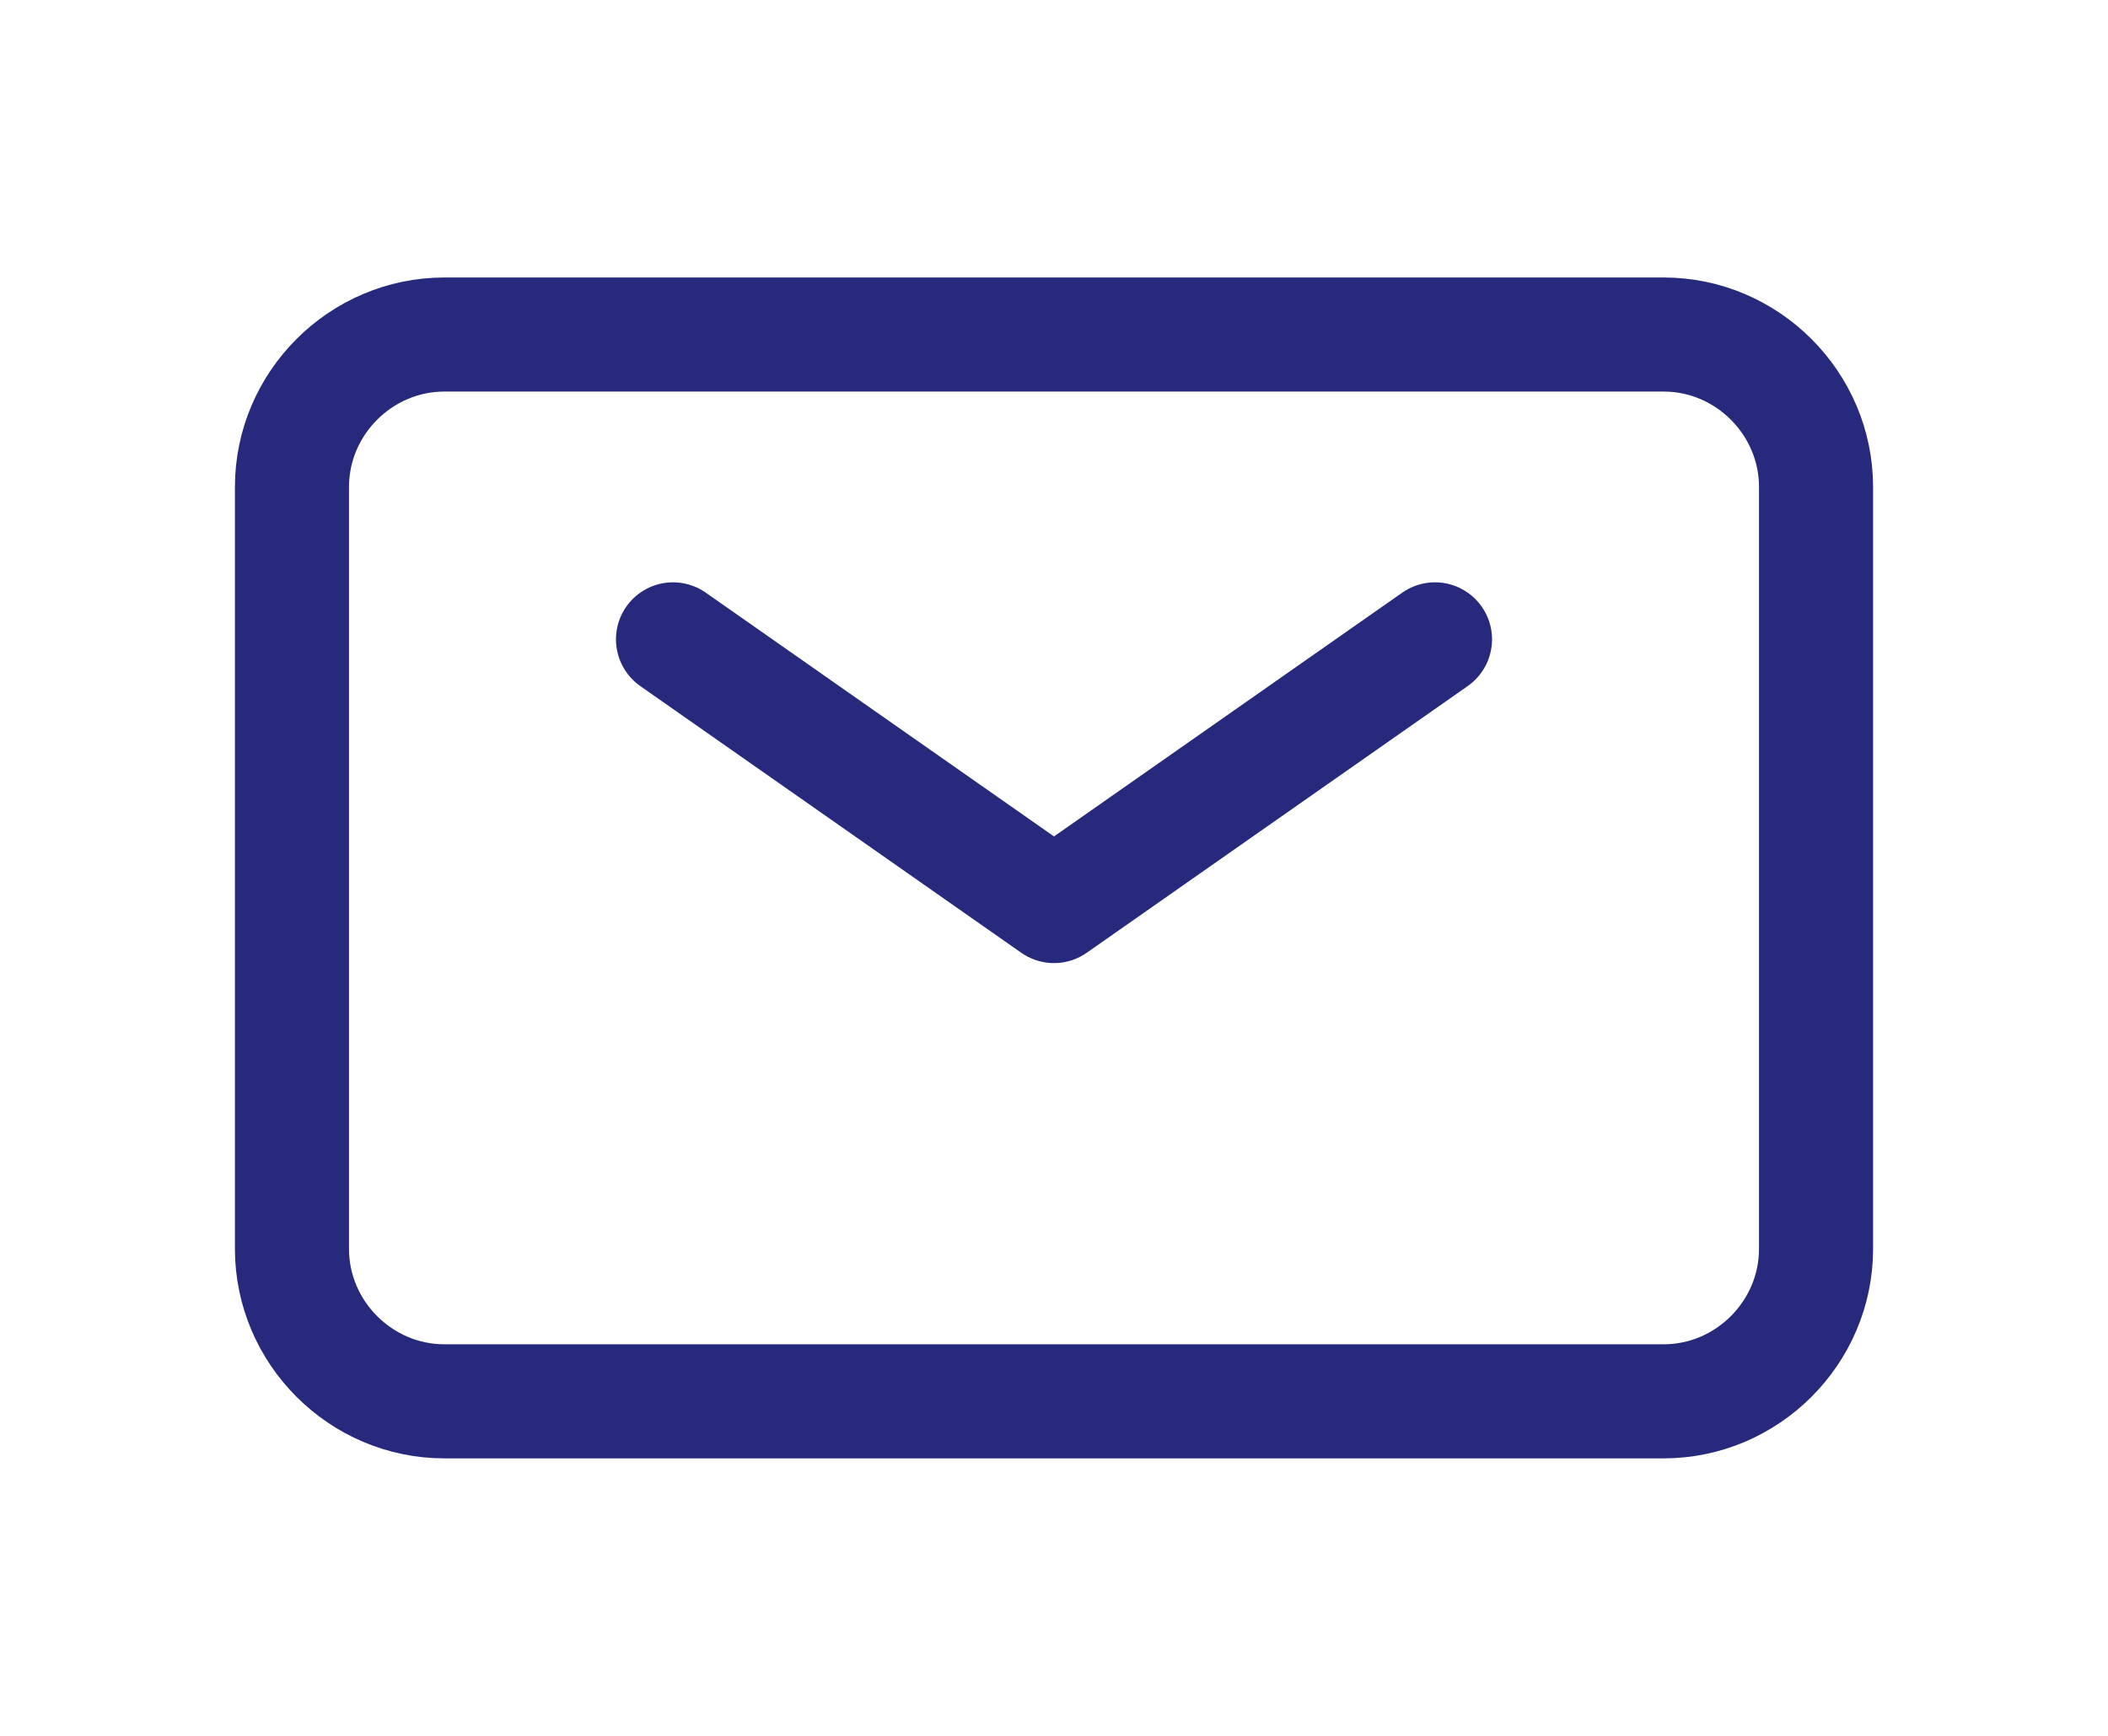 <?xml version="1.0" encoding="UTF-8" standalone="no"?>
<!DOCTYPE svg PUBLIC "-//W3C//DTD SVG 1.1//EN" "http://www.w3.org/Graphics/SVG/1.1/DTD/svg11.dtd">
<svg width="100%" height="100%" viewBox="0 0 34 28" version="1.1" xmlns="http://www.w3.org/2000/svg" xmlns:xlink="http://www.w3.org/1999/xlink" xml:space="preserve" xmlns:serif="http://www.serif.com/" style="fill-rule:evenodd;clip-rule:evenodd;stroke-linecap:round;stroke-linejoin:round;">
    <g id="mail">
        <g>
            <path d="M10.855,10.313L17,14.615L23.145,10.313" style="fill:none;fill-rule:nonzero;stroke:#27297c;stroke-width:1.84px;"/>
            <path d="M4.709,20.145L4.709,7.855C4.709,6.506 5.819,5.396 7.167,5.396L26.833,5.396C28.181,5.396 29.291,6.506 29.291,7.855L29.291,20.145C29.291,21.494 28.181,22.604 26.833,22.604L7.167,22.604C5.819,22.604 4.709,21.494 4.709,20.145Z" style="fill:none;fill-rule:nonzero;stroke:#27297c;stroke-width:1.84px;stroke-linecap:butt;stroke-linejoin:miter;"/>
        </g>
    </g>
</svg>
